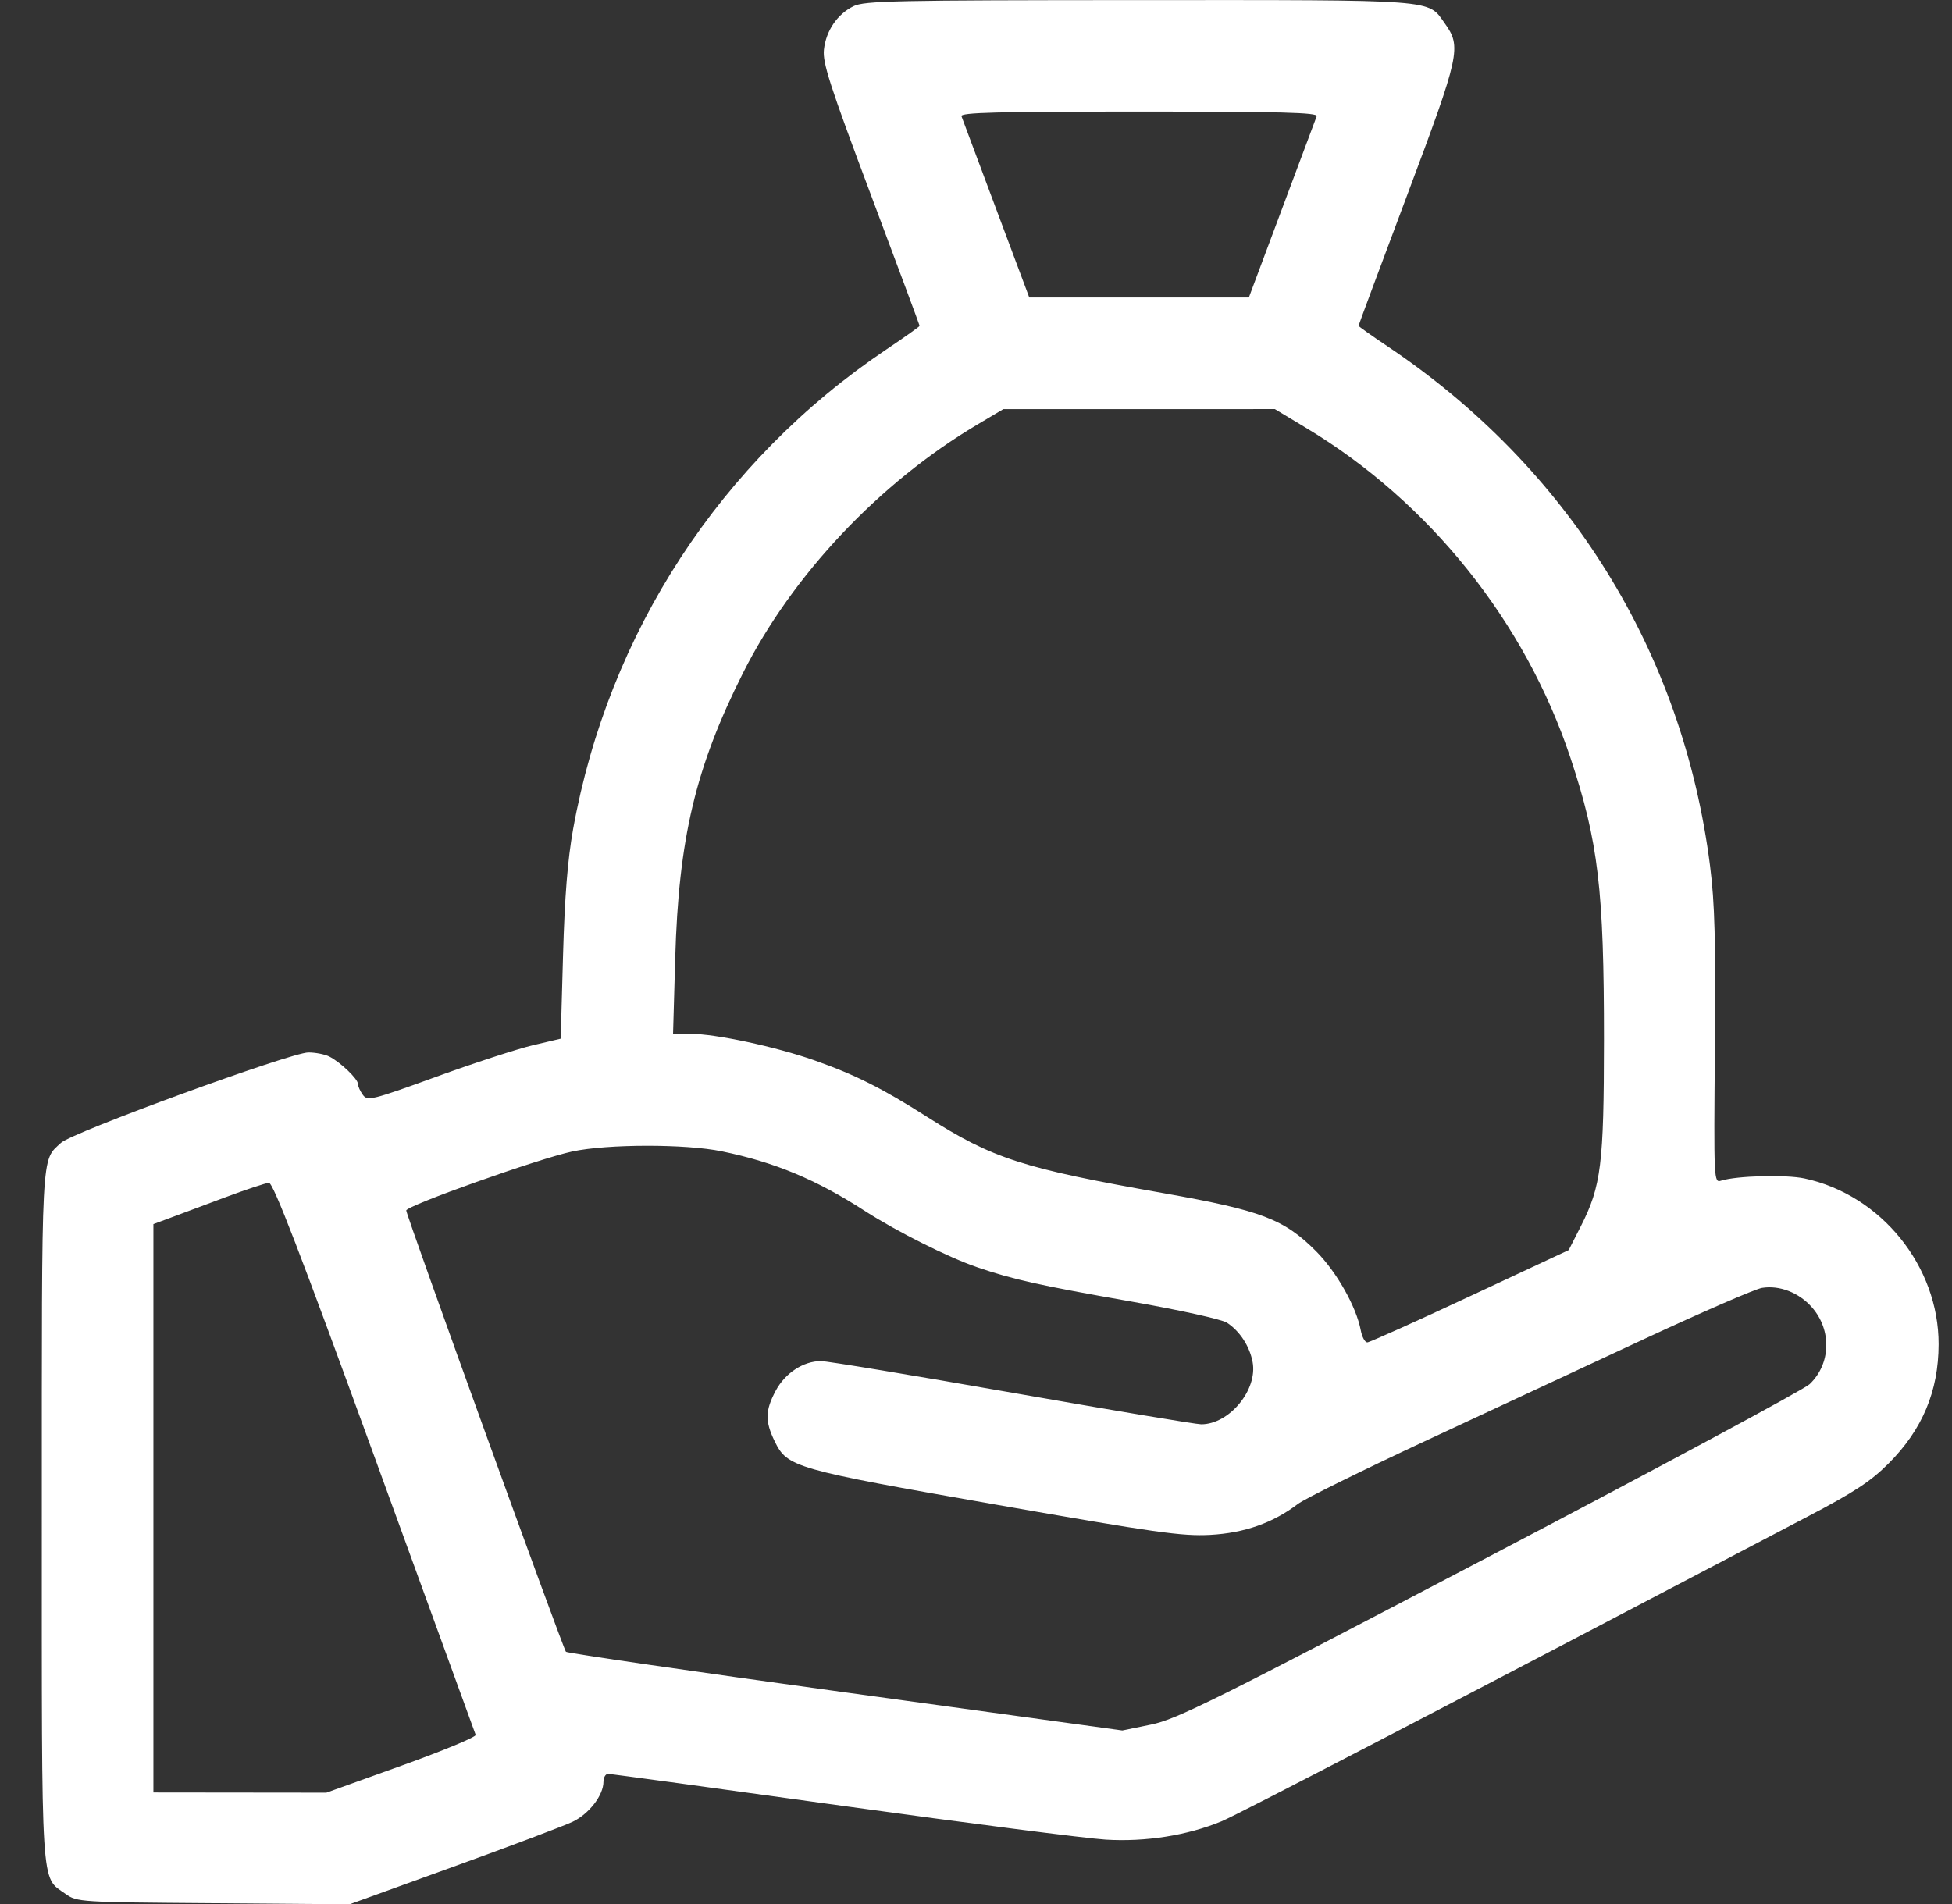 <svg xmlns="http://www.w3.org/2000/svg" width="41" height="40" viewBox="0 0 41 40" fill="none"><rect x="0" y="0" width="41" height="40" fill="#333333" stroke="none"/><g clip-path="url(#clip0_2014_3268)"><path fill-rule="evenodd" clip-rule="evenodd" d="M17.927 0.13C17.586 0.298 17.35 0.645 17.306 1.042C17.275 1.317 17.427 1.788 18.293 4.095C18.855 5.594 19.316 6.833 19.316 6.846C19.316 6.86 19.001 7.083 18.616 7.342C15.136 9.682 12.781 13.29 12.037 17.422C11.923 18.059 11.861 18.829 11.826 20.071L11.777 21.821L11.191 21.959C10.869 22.035 9.957 22.332 9.165 22.62C7.808 23.113 7.719 23.134 7.622 23.002C7.565 22.924 7.519 22.822 7.519 22.773C7.519 22.668 7.156 22.319 6.919 22.197C6.825 22.149 6.626 22.11 6.478 22.11C6.111 22.11 1.518 23.788 1.282 24.008C0.86 24.402 0.878 24.039 0.878 31.84C0.878 39.846 0.851 39.412 1.376 39.787C1.617 39.959 1.665 39.962 4.481 39.983L7.342 40.006L9.521 39.217C10.719 38.784 11.847 38.358 12.028 38.272C12.373 38.106 12.675 37.715 12.675 37.432C12.675 37.341 12.719 37.266 12.773 37.266C12.827 37.266 15.033 37.567 17.675 37.934C20.318 38.301 22.815 38.622 23.225 38.647C24.059 38.698 24.936 38.56 25.654 38.264C26 38.121 30.254 35.909 37.988 31.85C38.954 31.343 39.294 31.119 39.669 30.744C40.378 30.034 40.717 29.226 40.719 28.242C40.723 26.601 39.511 25.102 37.902 24.757C37.51 24.673 36.478 24.7 36.152 24.803C35.997 24.852 35.996 24.822 36.02 22.016C36.038 19.765 36.018 18.976 35.918 18.19C35.348 13.691 32.949 9.827 29.14 7.273C28.807 7.05 28.535 6.857 28.535 6.844C28.535 6.832 28.995 5.594 29.558 4.095C30.669 1.134 30.701 0.987 30.343 0.486C29.984 -0.019 30.232 5.96582e-05 23.913 0.002C18.795 0.004 18.156 0.017 17.927 0.13ZM20.195 2.442C20.215 2.495 20.544 3.374 20.925 4.395L21.619 6.25H23.925H26.231L26.925 4.395C27.307 3.374 27.636 2.495 27.656 2.442C27.684 2.364 26.906 2.344 23.925 2.344C20.945 2.344 20.166 2.364 20.195 2.442ZM20.527 8.92C18.469 10.142 16.637 12.086 15.604 14.142C14.607 16.127 14.254 17.618 14.182 20.137L14.137 21.719H14.507C15.031 21.719 16.294 21.99 17.104 22.275C17.962 22.578 18.525 22.86 19.472 23.463C20.856 24.343 21.471 24.542 24.454 25.069C26.496 25.431 26.967 25.61 27.64 26.283C28.072 26.715 28.489 27.452 28.582 27.949C28.609 28.089 28.67 28.202 28.719 28.201C28.768 28.199 29.74 27.763 30.878 27.23L32.949 26.262L33.205 25.759C33.631 24.92 33.688 24.461 33.69 21.853C33.691 18.694 33.572 17.686 32.989 15.93C32.038 13.065 30.024 10.547 27.441 8.994L26.777 8.594L23.925 8.595L21.074 8.595L20.527 8.92ZM12.018 24.191C11.31 24.343 8.535 25.329 8.533 25.43C8.531 25.527 11.824 34.629 11.887 34.701C11.912 34.73 14.552 35.114 17.753 35.554L23.574 36.354L24.178 36.23C24.717 36.119 25.488 35.736 31.287 32.695C34.865 30.819 37.89 29.192 38.009 29.079C38.457 28.654 38.479 27.944 38.058 27.464C37.786 27.155 37.378 26.996 37.009 27.056C36.867 27.079 35.754 27.562 34.537 28.129C33.32 28.696 31.242 29.665 29.919 30.281C28.597 30.898 27.4 31.489 27.26 31.596C26.739 31.994 26.135 32.206 25.419 32.245C24.826 32.276 24.286 32.2 20.918 31.609C16.679 30.866 16.536 30.825 16.271 30.278C16.067 29.857 16.072 29.634 16.291 29.22C16.488 28.847 16.874 28.594 17.244 28.594C17.374 28.594 19.18 28.893 21.257 29.258C23.334 29.623 25.122 29.922 25.231 29.922C25.822 29.922 26.419 29.197 26.31 28.614C26.247 28.28 26.041 27.964 25.771 27.787C25.665 27.718 24.78 27.522 23.757 27.342C21.829 27.003 21.285 26.882 20.527 26.623C19.918 26.415 18.842 25.875 18.169 25.442C17.139 24.777 16.274 24.417 15.159 24.187C14.398 24.03 12.759 24.032 12.018 24.191ZM4.707 25.162C4.255 25.331 3.737 25.524 3.554 25.593L3.222 25.716V31.686V37.657L5.039 37.659L6.855 37.661L8.438 37.092C9.308 36.779 10.008 36.489 9.991 36.446C9.975 36.403 9.019 33.775 7.866 30.606C6.298 26.298 5.738 24.845 5.648 24.849C5.581 24.853 5.158 24.993 4.707 25.162Z" fill="white"></path></g><defs><clipPath id="clip0_2014_3268"><rect width="40" height="40" fill="white" transform="translate(0.8)"></rect></clipPath></defs></svg>